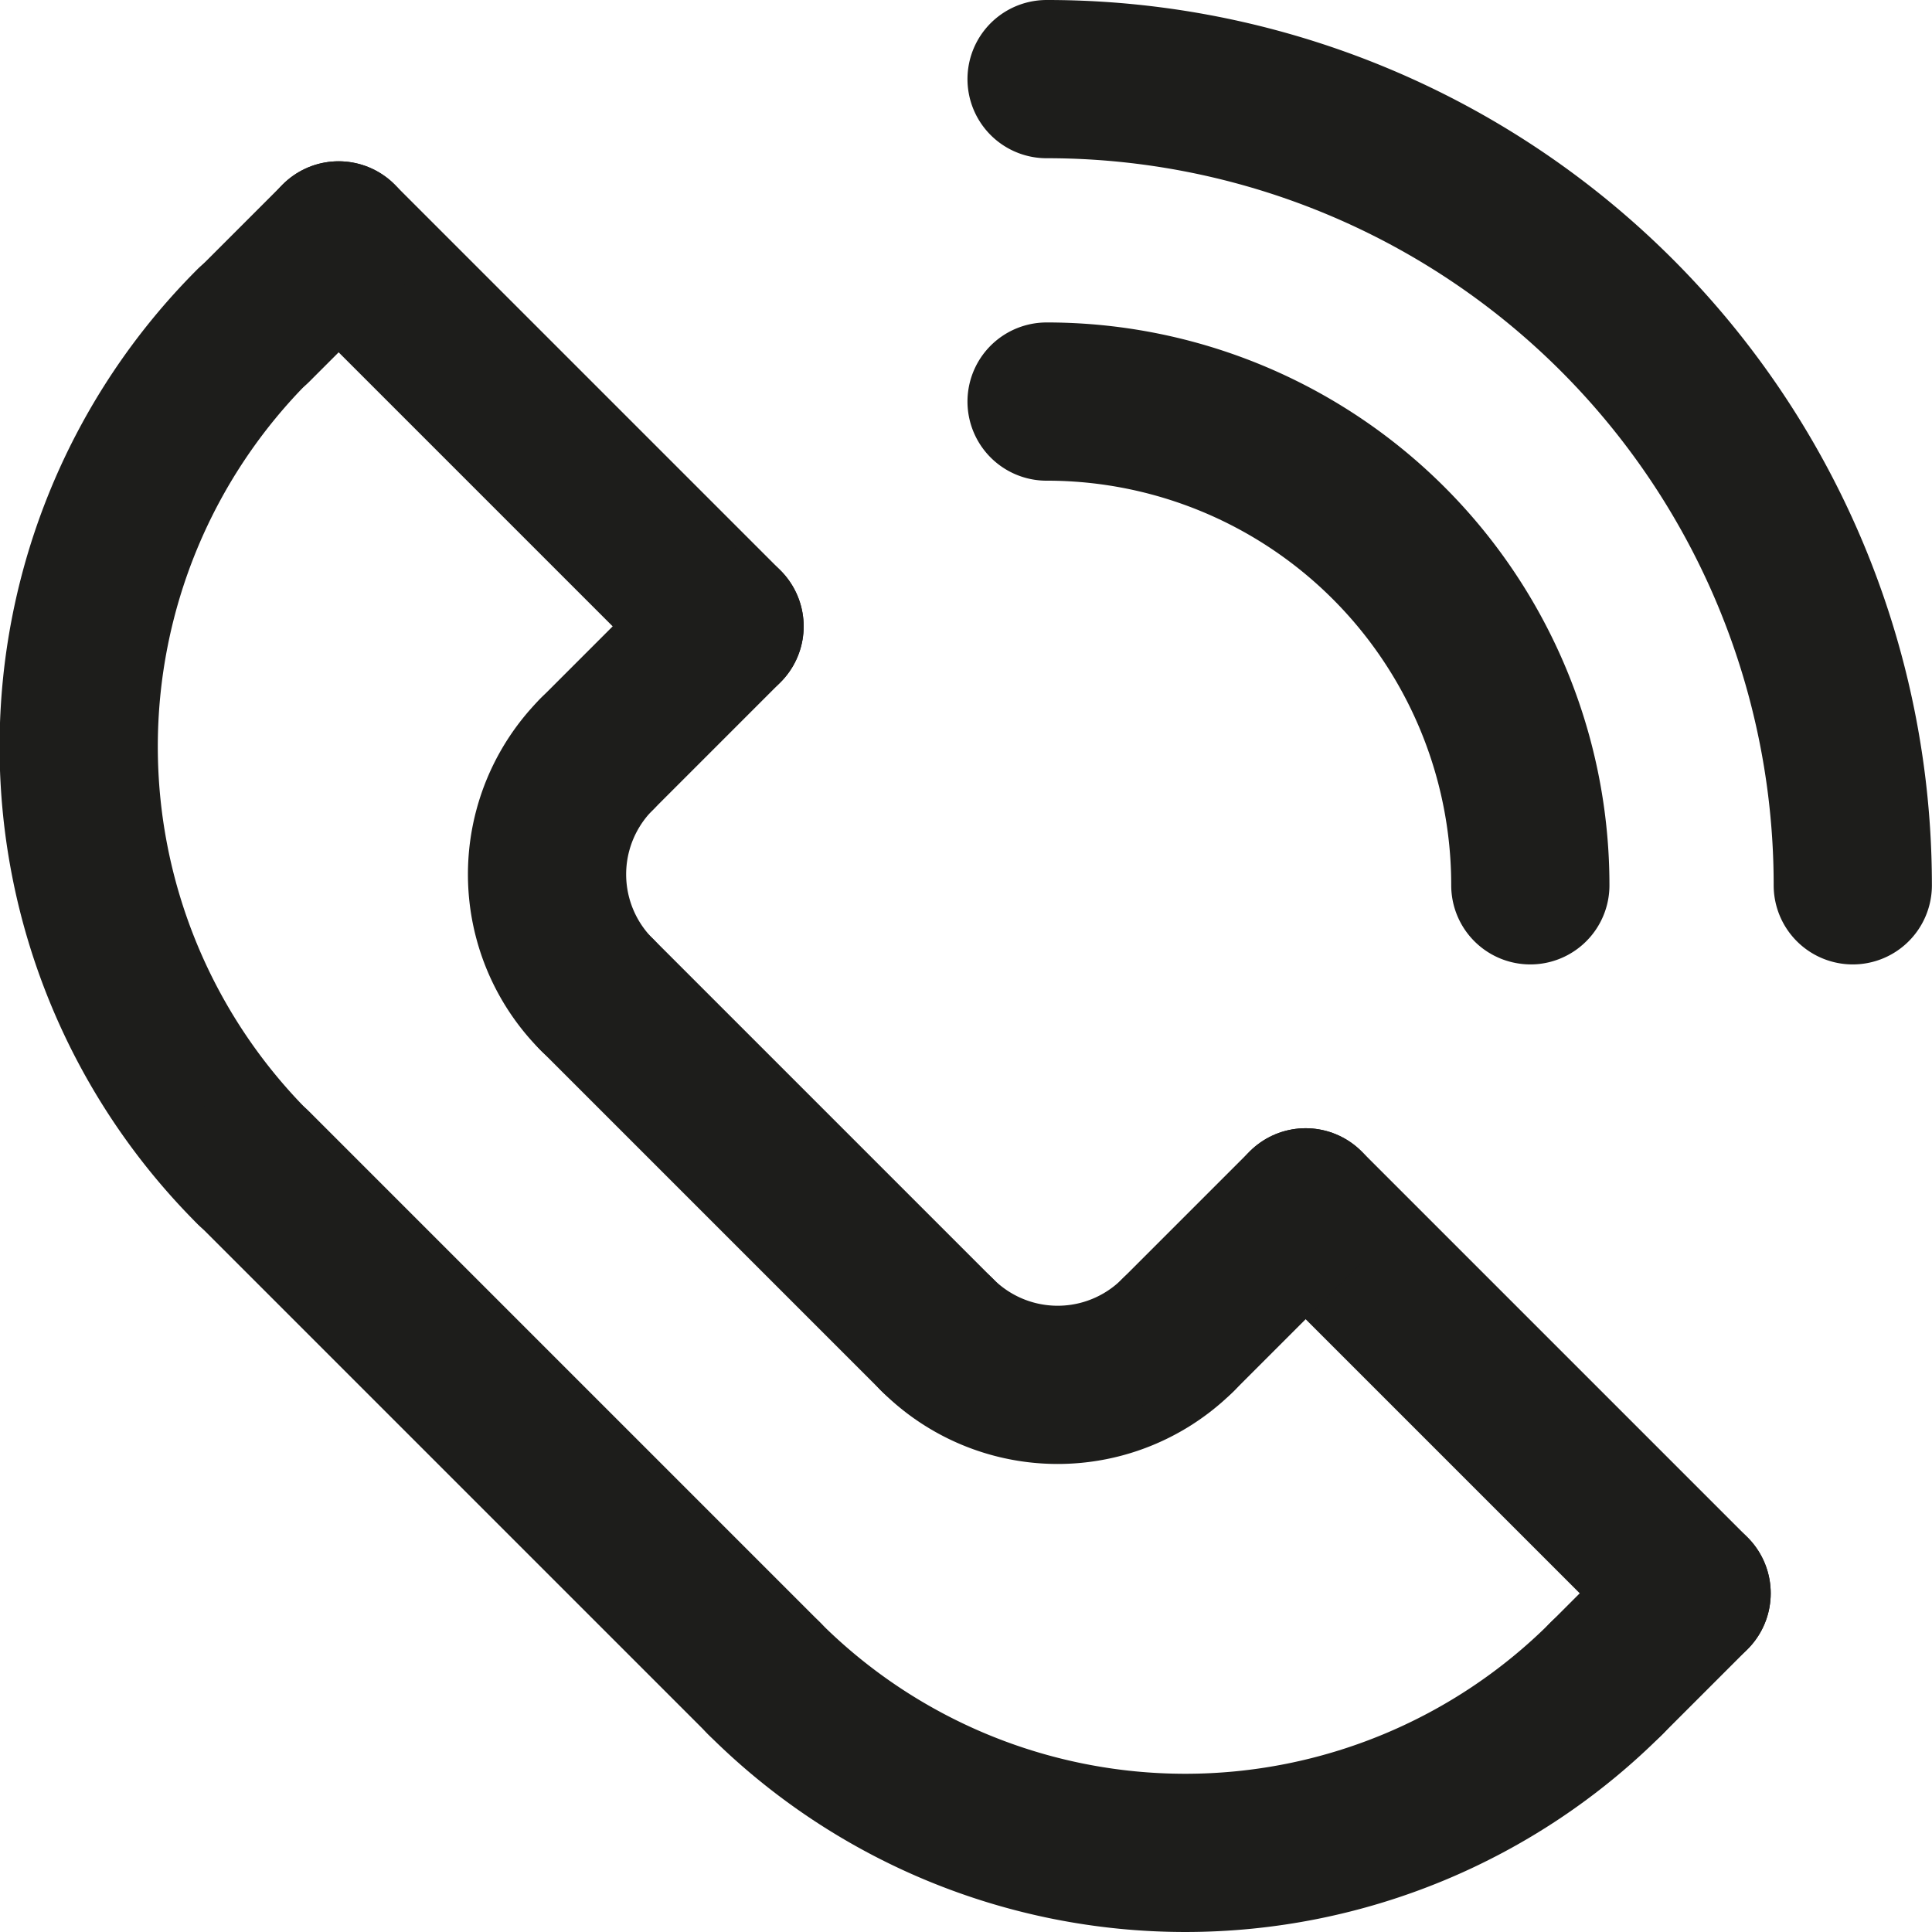 <svg xmlns="http://www.w3.org/2000/svg" width="18.316" height="18.316" viewBox="0 0 18.316 18.316">
  <g id="Groupe_8" data-name="Groupe 8" transform="translate(-744.5 -309.5)">
    <path id="Tracé_102" data-name="Tracé 102" d="M5.9,19.527a5.647,5.647,0,0,0,0,7.986" transform="translate(741 293.058)" fill="none" stroke="#1d1d1b" stroke-linecap="round" stroke-linejoin="round" stroke-width="1.5"/>
    <path id="Tracé_103" data-name="Tracé 103" d="M46.732,103.431a5.647,5.647,0,0,0,7.986,0" transform="translate(705.012 221.981)" fill="none" stroke="#1d1d1b" stroke-linecap="round" stroke-linejoin="round" stroke-width="1.5"/>
    <line id="Ligne_21" data-name="Ligne 21" x2="4.84" y2="4.84" transform="translate(746.904 320.571)" fill="none" stroke="#1d1d1b" stroke-linecap="round" stroke-linejoin="round" stroke-width="1.5"/>
    <path id="Tracé_104" data-name="Tracé 104" d="M33.747,48.382a1.613,1.613,0,0,1,0-2.282" transform="translate(716.412 270.548)" fill="none" stroke="#1d1d1b" stroke-linecap="round" stroke-linejoin="round" stroke-width="1.5"/>
    <path id="Tracé_105" data-name="Tracé 105" d="M59.756,82.134a1.613,1.613,0,0,1-2.282,0" transform="translate(695.912 240.022)" fill="none" stroke="#1d1d1b" stroke-linecap="round" stroke-linejoin="round" stroke-width="1.5"/>
    <line id="Ligne_22" data-name="Ligne 22" x2="3.227" y2="3.227" transform="translate(750.159 318.929)" fill="none" stroke="#1d1d1b" stroke-linecap="round" stroke-linejoin="round" stroke-width="1.5"/>
    <line id="Ligne_23" data-name="Ligne 23" x2="3.659" y2="3.659" transform="translate(747.71 311.779)" fill="none" stroke="#1d1d1b" stroke-linecap="round" stroke-linejoin="round" stroke-width="1.5"/>
    <line id="Ligne_24" data-name="Ligne 24" x1="3.659" y1="3.659" transform="translate(756.878 320.946)" fill="none" stroke="#1d1d1b" stroke-linecap="round" stroke-linejoin="round" stroke-width="1.5"/>
    <line id="Ligne_25" data-name="Ligne 25" y1="0.807" x2="0.807" transform="translate(746.904 311.779)" fill="none" stroke="#1d1d1b" stroke-linecap="round" stroke-linejoin="round" stroke-width="1.5"/>
    <line id="Ligne_26" data-name="Ligne 26" y1="1.21" x2="1.21" transform="translate(750.159 315.438)" fill="none" stroke="#1d1d1b" stroke-linecap="round" stroke-linejoin="round" stroke-width="1.5"/>
    <line id="Ligne_27" data-name="Ligne 27" y1="1.21" x2="1.21" transform="translate(755.668 320.946)" fill="none" stroke="#1d1d1b" stroke-linecap="round" stroke-linejoin="round" stroke-width="1.5"/>
    <line id="Ligne_28" data-name="Ligne 28" y1="0.807" x2="0.807" transform="translate(759.73 324.605)" fill="none" stroke="#1d1d1b" stroke-linecap="round" stroke-linejoin="round" stroke-width="1.5"/>
    <path id="Tracé_106" data-name="Tracé 106" d="M71.893,11.893A7.639,7.639,0,0,0,64.25,4.25" transform="translate(690.172 306)" fill="none" stroke="#1d1d1b" stroke-linecap="round" stroke-linejoin="round" stroke-width="1.5"/>
    <path id="Tracé_107" data-name="Tracé 107" d="M68.836,28.836A4.583,4.583,0,0,0,64.25,24.25" transform="translate(690.172 289.057)" fill="none" stroke="#1d1d1b" stroke-linecap="round" stroke-linejoin="round" stroke-width="1.5"/>
  </g>
</svg>
